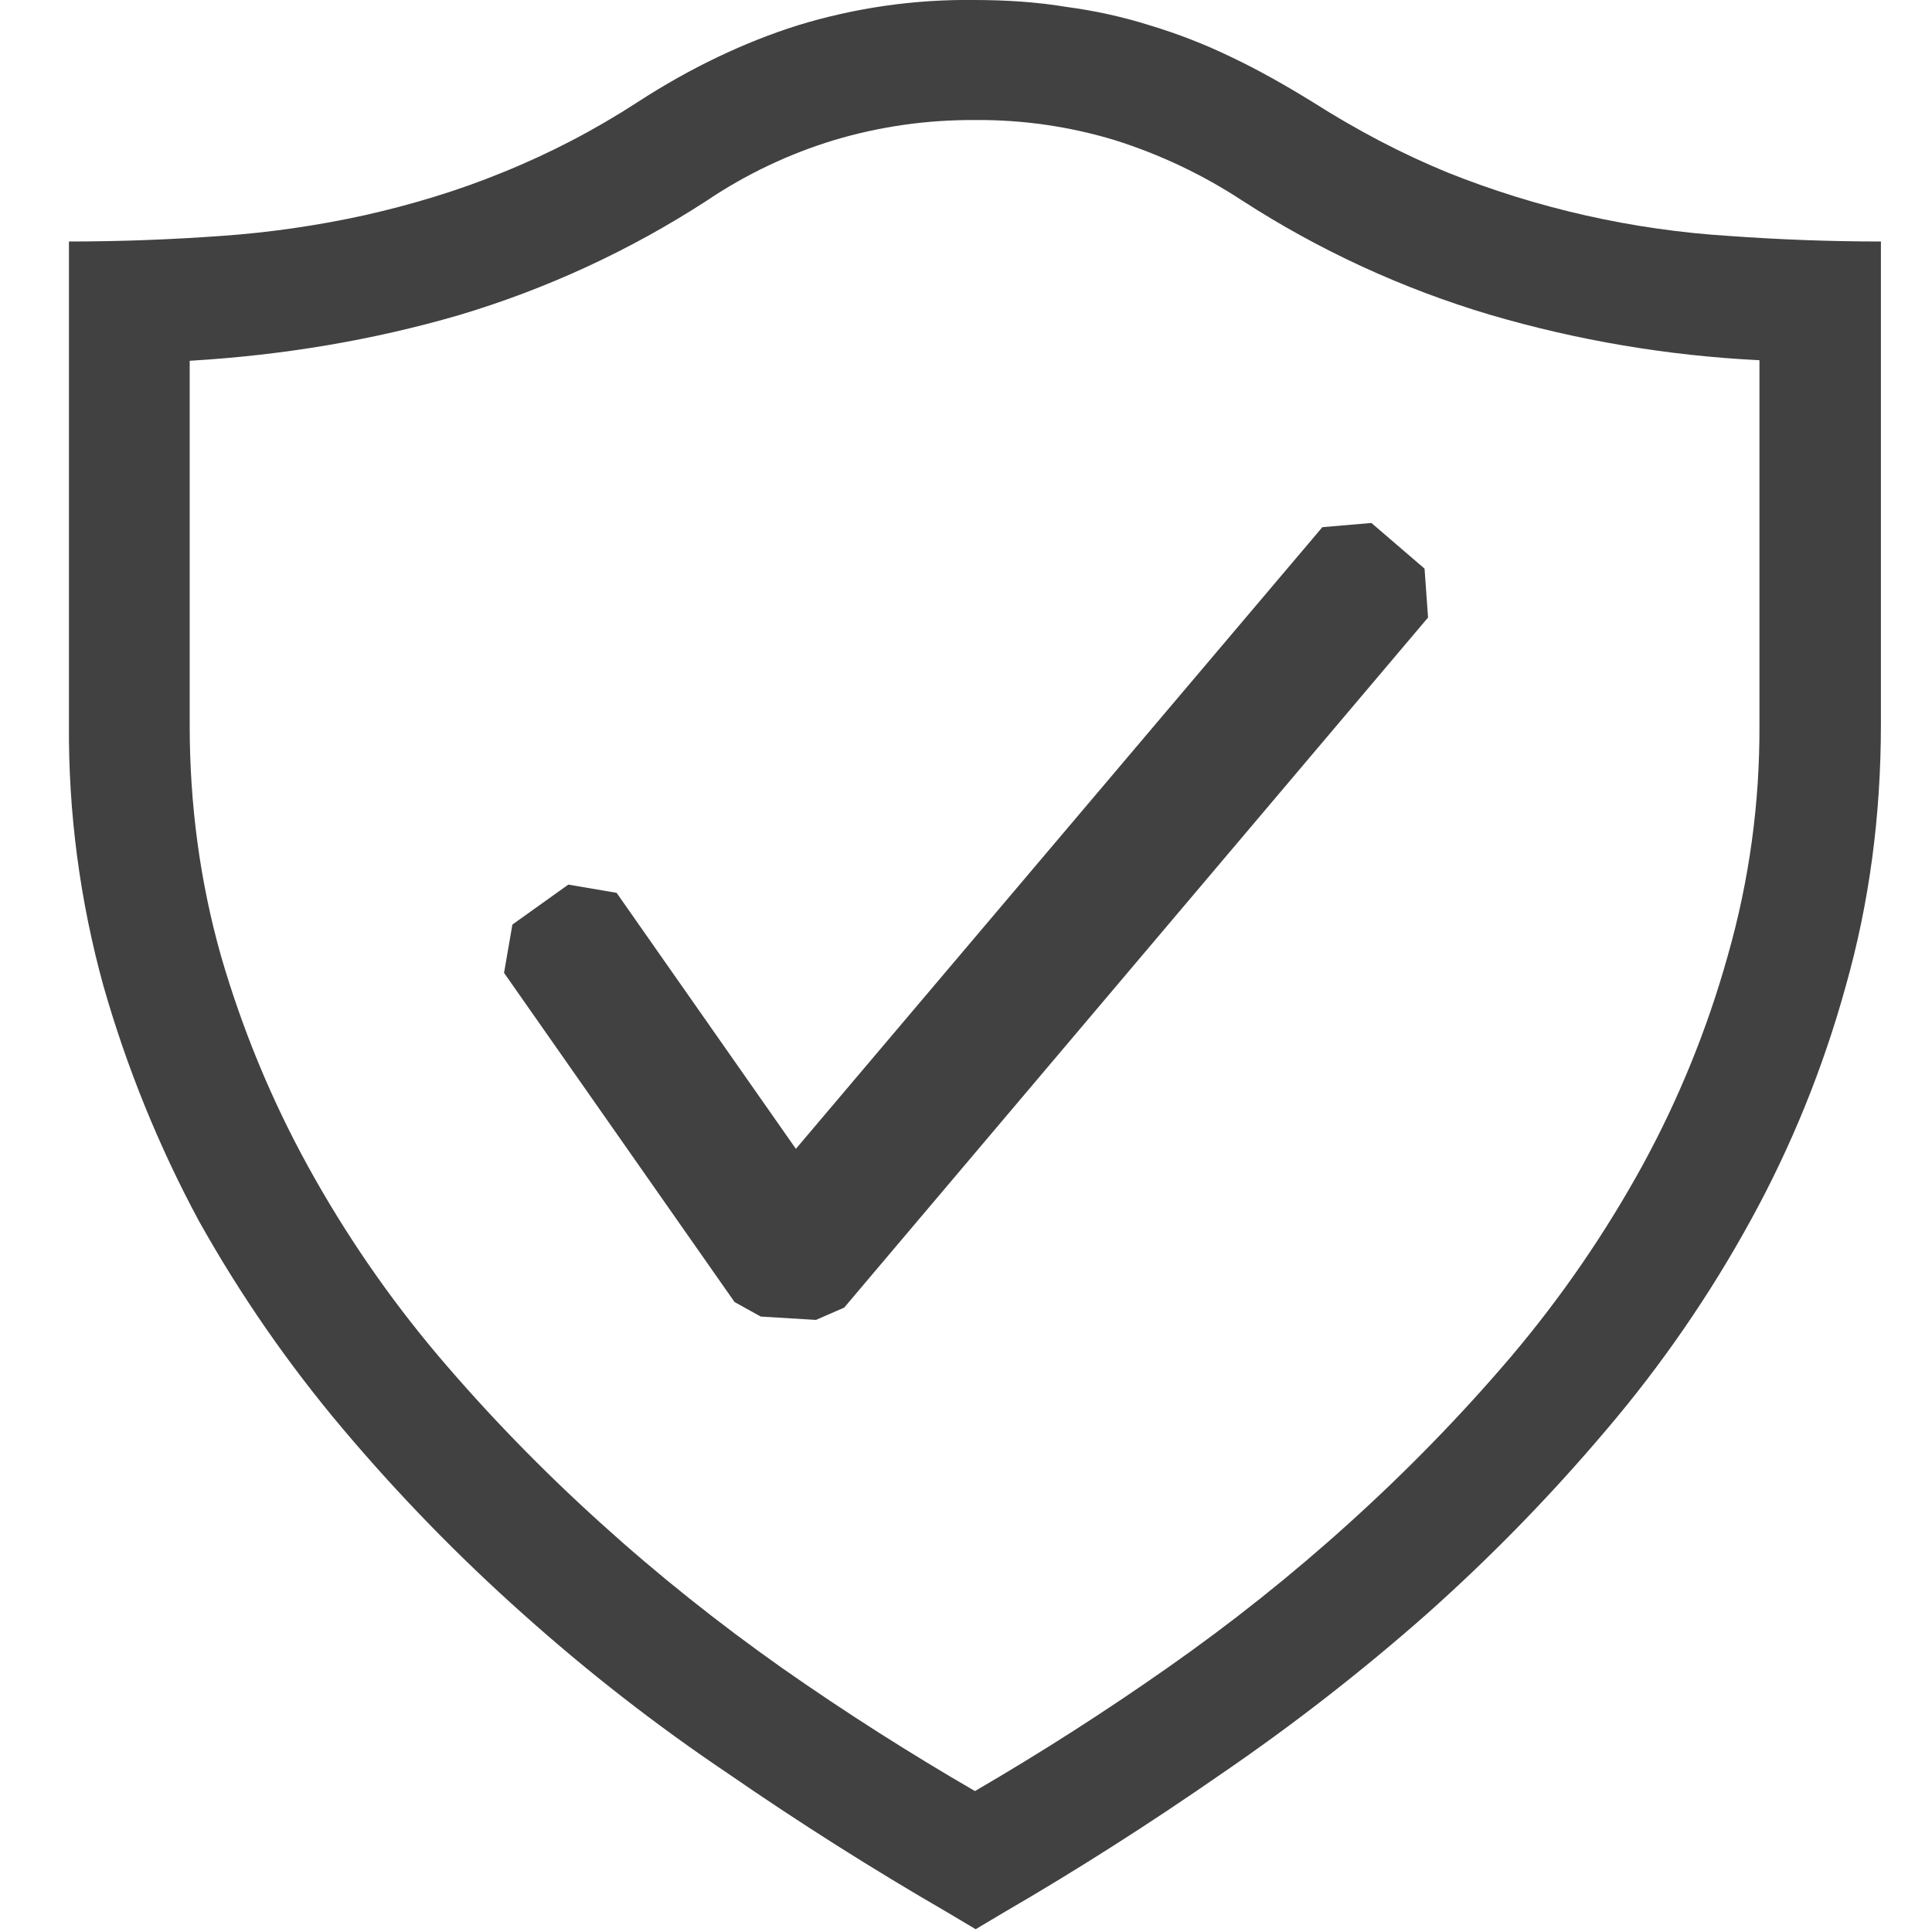<?xml version="1.0" encoding="UTF-8"?> <svg xmlns="http://www.w3.org/2000/svg" width="38" height="38" viewBox="0 0 38 38" fill="none"> <g clip-path="url(#clip0_700_436)"> <path d="M19.164 -0C19.786 -0 20.399 0.04 20.969 0.135C21.53 0.209 22.084 0.331 22.624 0.501C23.166 0.665 23.695 0.869 24.225 1.126C24.74 1.37 25.27 1.67 25.799 1.995C26.695 2.565 27.576 3.026 28.474 3.394C30.241 4.101 32.11 4.522 34.01 4.641C34.974 4.71 35.965 4.75 36.995 4.75V14.25C36.995 16.055 36.765 17.765 36.304 19.394C35.861 21 35.233 22.549 34.43 24.009C33.631 25.467 32.686 26.839 31.609 28.106C30.515 29.401 29.331 30.617 28.065 31.744C26.783 32.875 25.432 33.926 24.021 34.891C22.61 35.87 21.185 36.779 19.76 37.606L19.19 37.945L18.62 37.606C17.155 36.758 15.724 35.852 14.331 34.891C12.911 33.937 11.56 32.885 10.286 31.744C9.021 30.617 7.838 29.401 6.745 28.106C5.671 26.834 4.721 25.462 3.909 24.009C3.12 22.542 2.492 20.995 2.035 19.394C1.572 17.719 1.343 15.988 1.356 14.25V4.75C2.389 4.75 3.38 4.71 4.344 4.641C5.293 4.575 6.236 4.439 7.165 4.235C8.075 4.03 8.985 3.76 9.88 3.394C10.809 3.019 11.7 2.555 12.54 2.009C13.585 1.33 14.644 0.829 15.689 0.499C16.814 0.154 17.987 -0.015 19.164 -0ZM34.606 7.085C32.808 6.997 31.027 6.697 29.3 6.189C27.582 5.677 25.946 4.923 24.441 3.95C23.66 3.437 22.812 3.035 21.921 2.755C21.031 2.486 20.105 2.353 19.176 2.361C18.239 2.355 17.306 2.487 16.409 2.755C15.516 3.026 14.669 3.429 13.896 3.95C12.388 4.928 10.748 5.685 9.025 6.199C7.341 6.688 5.579 6.987 3.731 7.096V14.262C3.731 15.836 3.935 17.342 4.344 18.793C4.76 20.232 5.333 21.62 6.054 22.933C6.783 24.259 7.642 25.51 8.619 26.666C9.609 27.832 10.666 28.918 11.806 29.949C12.946 30.982 14.141 31.932 15.39 32.813C16.651 33.696 17.915 34.497 19.176 35.228C20.467 34.477 21.726 33.671 22.95 32.813C24.207 31.934 25.408 30.978 26.545 29.949C27.685 28.918 28.744 27.832 29.735 26.666C30.712 25.51 31.571 24.259 32.3 22.933C33.017 21.622 33.582 20.233 33.984 18.793C34.405 17.32 34.614 15.794 34.606 14.262V7.085Z" fill="#121212" fill-opacity="0.8"></path> <path fill-rule="evenodd" clip-rule="evenodd" d="M28.019 11.184L26.974 10.286L26.009 10.369L15.654 22.596L12.128 17.561L11.178 17.399L10.078 18.185L9.914 19.135L14.448 25.61L14.963 25.895L16.049 25.961L16.604 25.719L28.088 12.146L28.019 11.184Z" fill="#121212" fill-opacity="0.8"></path> </g> <defs> <clipPath id="clip0_700_436"> <rect width="38" height="38" fill="white"></rect> </clipPath> </defs> </svg> 